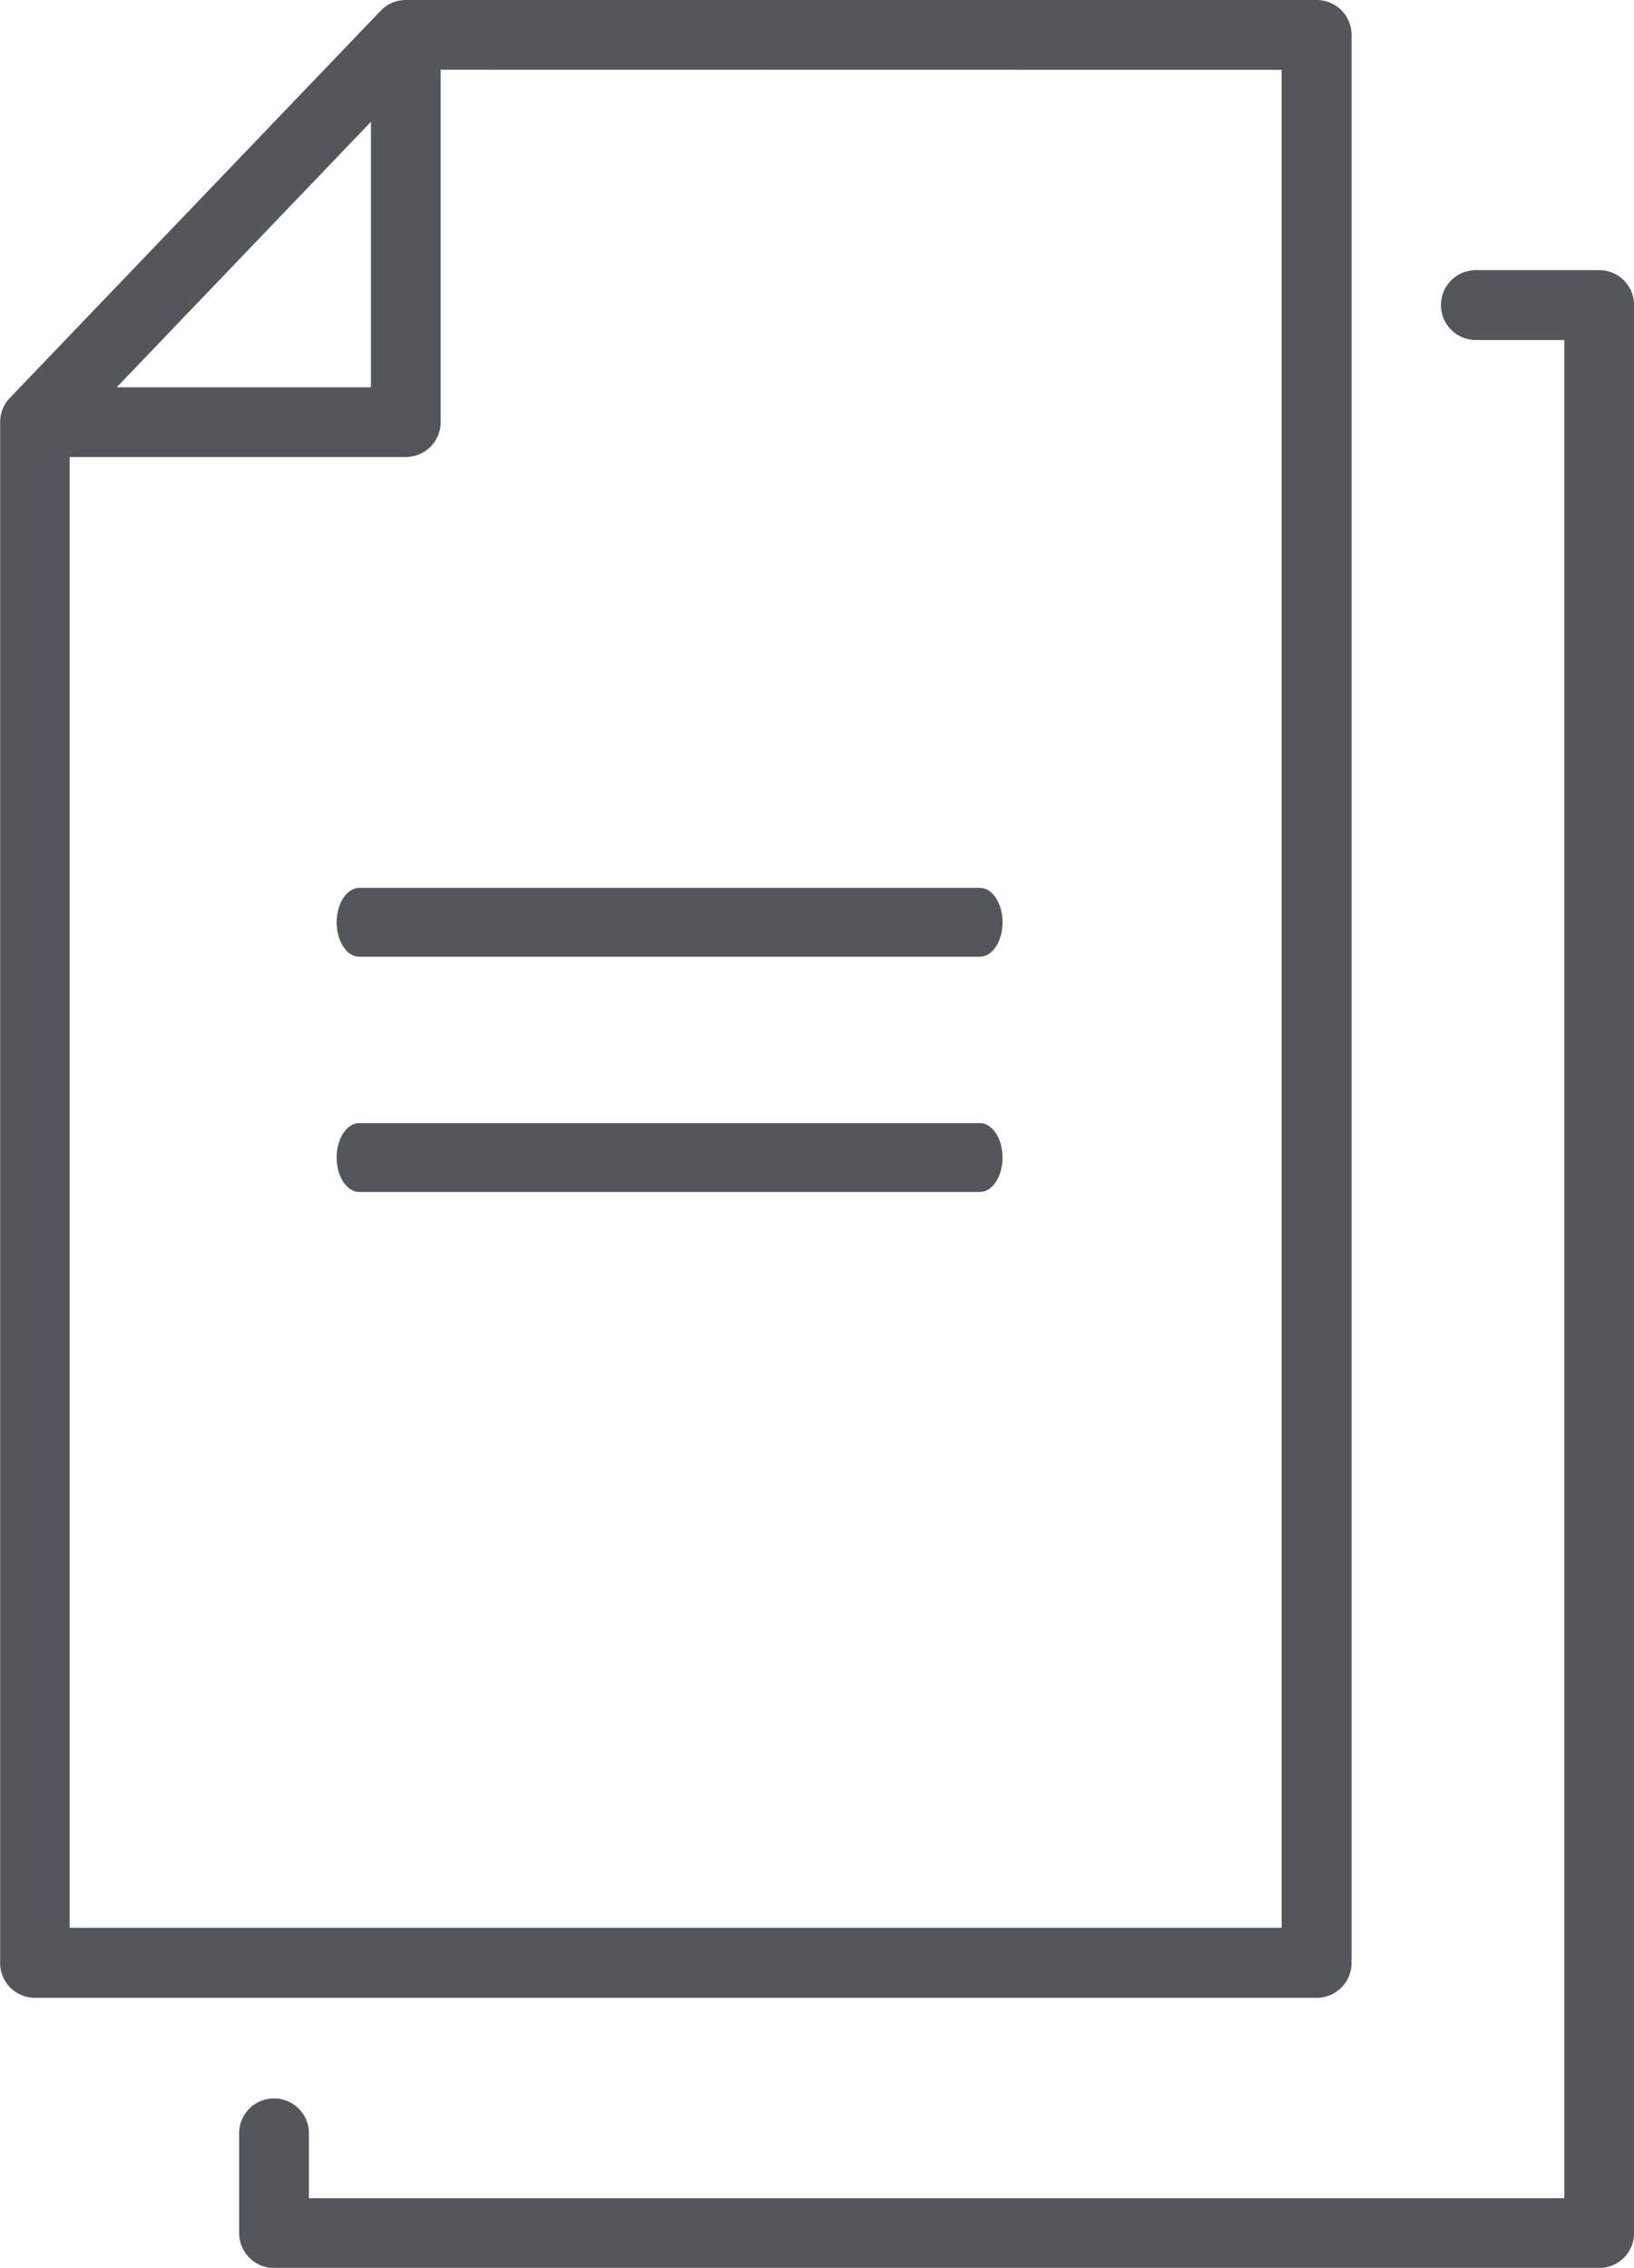 <?xml version="1.0" encoding="utf-8"?>
<svg xmlns="http://www.w3.org/2000/svg" width="23.729" height="32.924" viewBox="0 0 23.729 32.924">
  <defs>
    <style>
      .cls-1 {
        fill: #53565a;
      }
    </style>
  </defs>
  <g id="Raggruppa_796" data-name="Raggruppa 796" transform="translate(-1127.99 -1138.708)">
    <g id="Raggruppa_794" data-name="Raggruppa 794" transform="translate(1127.99 1138.708)">
      <path id="Tracciato_1164" data-name="Tracciato 1164" class="cls-1" d="M194.708,280.014h0a.5.5,0,0,0-.29.11h0a.563.563,0,0,0-.048.044l-5.386,5.622a.506.506,0,0,0-.141.347V308.51a.506.506,0,0,0,.507.507h18.611a.506.506,0,0,0,.507-.507V280.52a.506.506,0,0,0-.507-.507H194.708Zm-4.173,5.622,3.693-3.855v3.855Zm16.918-4.609V308h-17.6V286.648h4.88a.506.506,0,0,0,.507-.507v-5.116Z" transform="translate(-188.841 -280.013)"/>
      <path id="Tracciato_1165" data-name="Tracciato 1165" class="cls-1" d="M206.386,301.643h-9.012c-.182,0-.329.226-.329.5s.147.5.329.5h9.012c.182,0,.329-.225.329-.5S206.568,301.643,206.386,301.643Z" transform="translate(-192.156 -288.753)"/>
      <path id="Tracciato_1166" data-name="Tracciato 1166" class="cls-1" d="M206.386,307.372h-9.012c-.182,0-.329.225-.329.5s.147.5.329.5h9.012c.182,0,.329-.226.329-.5S206.568,307.372,206.386,307.372Z" transform="translate(-192.156 -291.067)"/>
      <path id="Tracciato_1167" data-name="Tracciato 1167" class="cls-1" d="M212.121,287.1a.506.506,0,0,0,.507.507h1.284v26.977H195.681v-.964a.507.507,0,0,0-1.013,0v1.47a.507.507,0,0,0,.507.507h19.244a.506.506,0,0,0,.506-.507V287.1a.506.506,0,0,0-.506-.507h-1.791A.506.506,0,0,0,212.121,287.1Z" transform="translate(-191.195 -282.671)"/>
    </g>
  </g>
</svg>